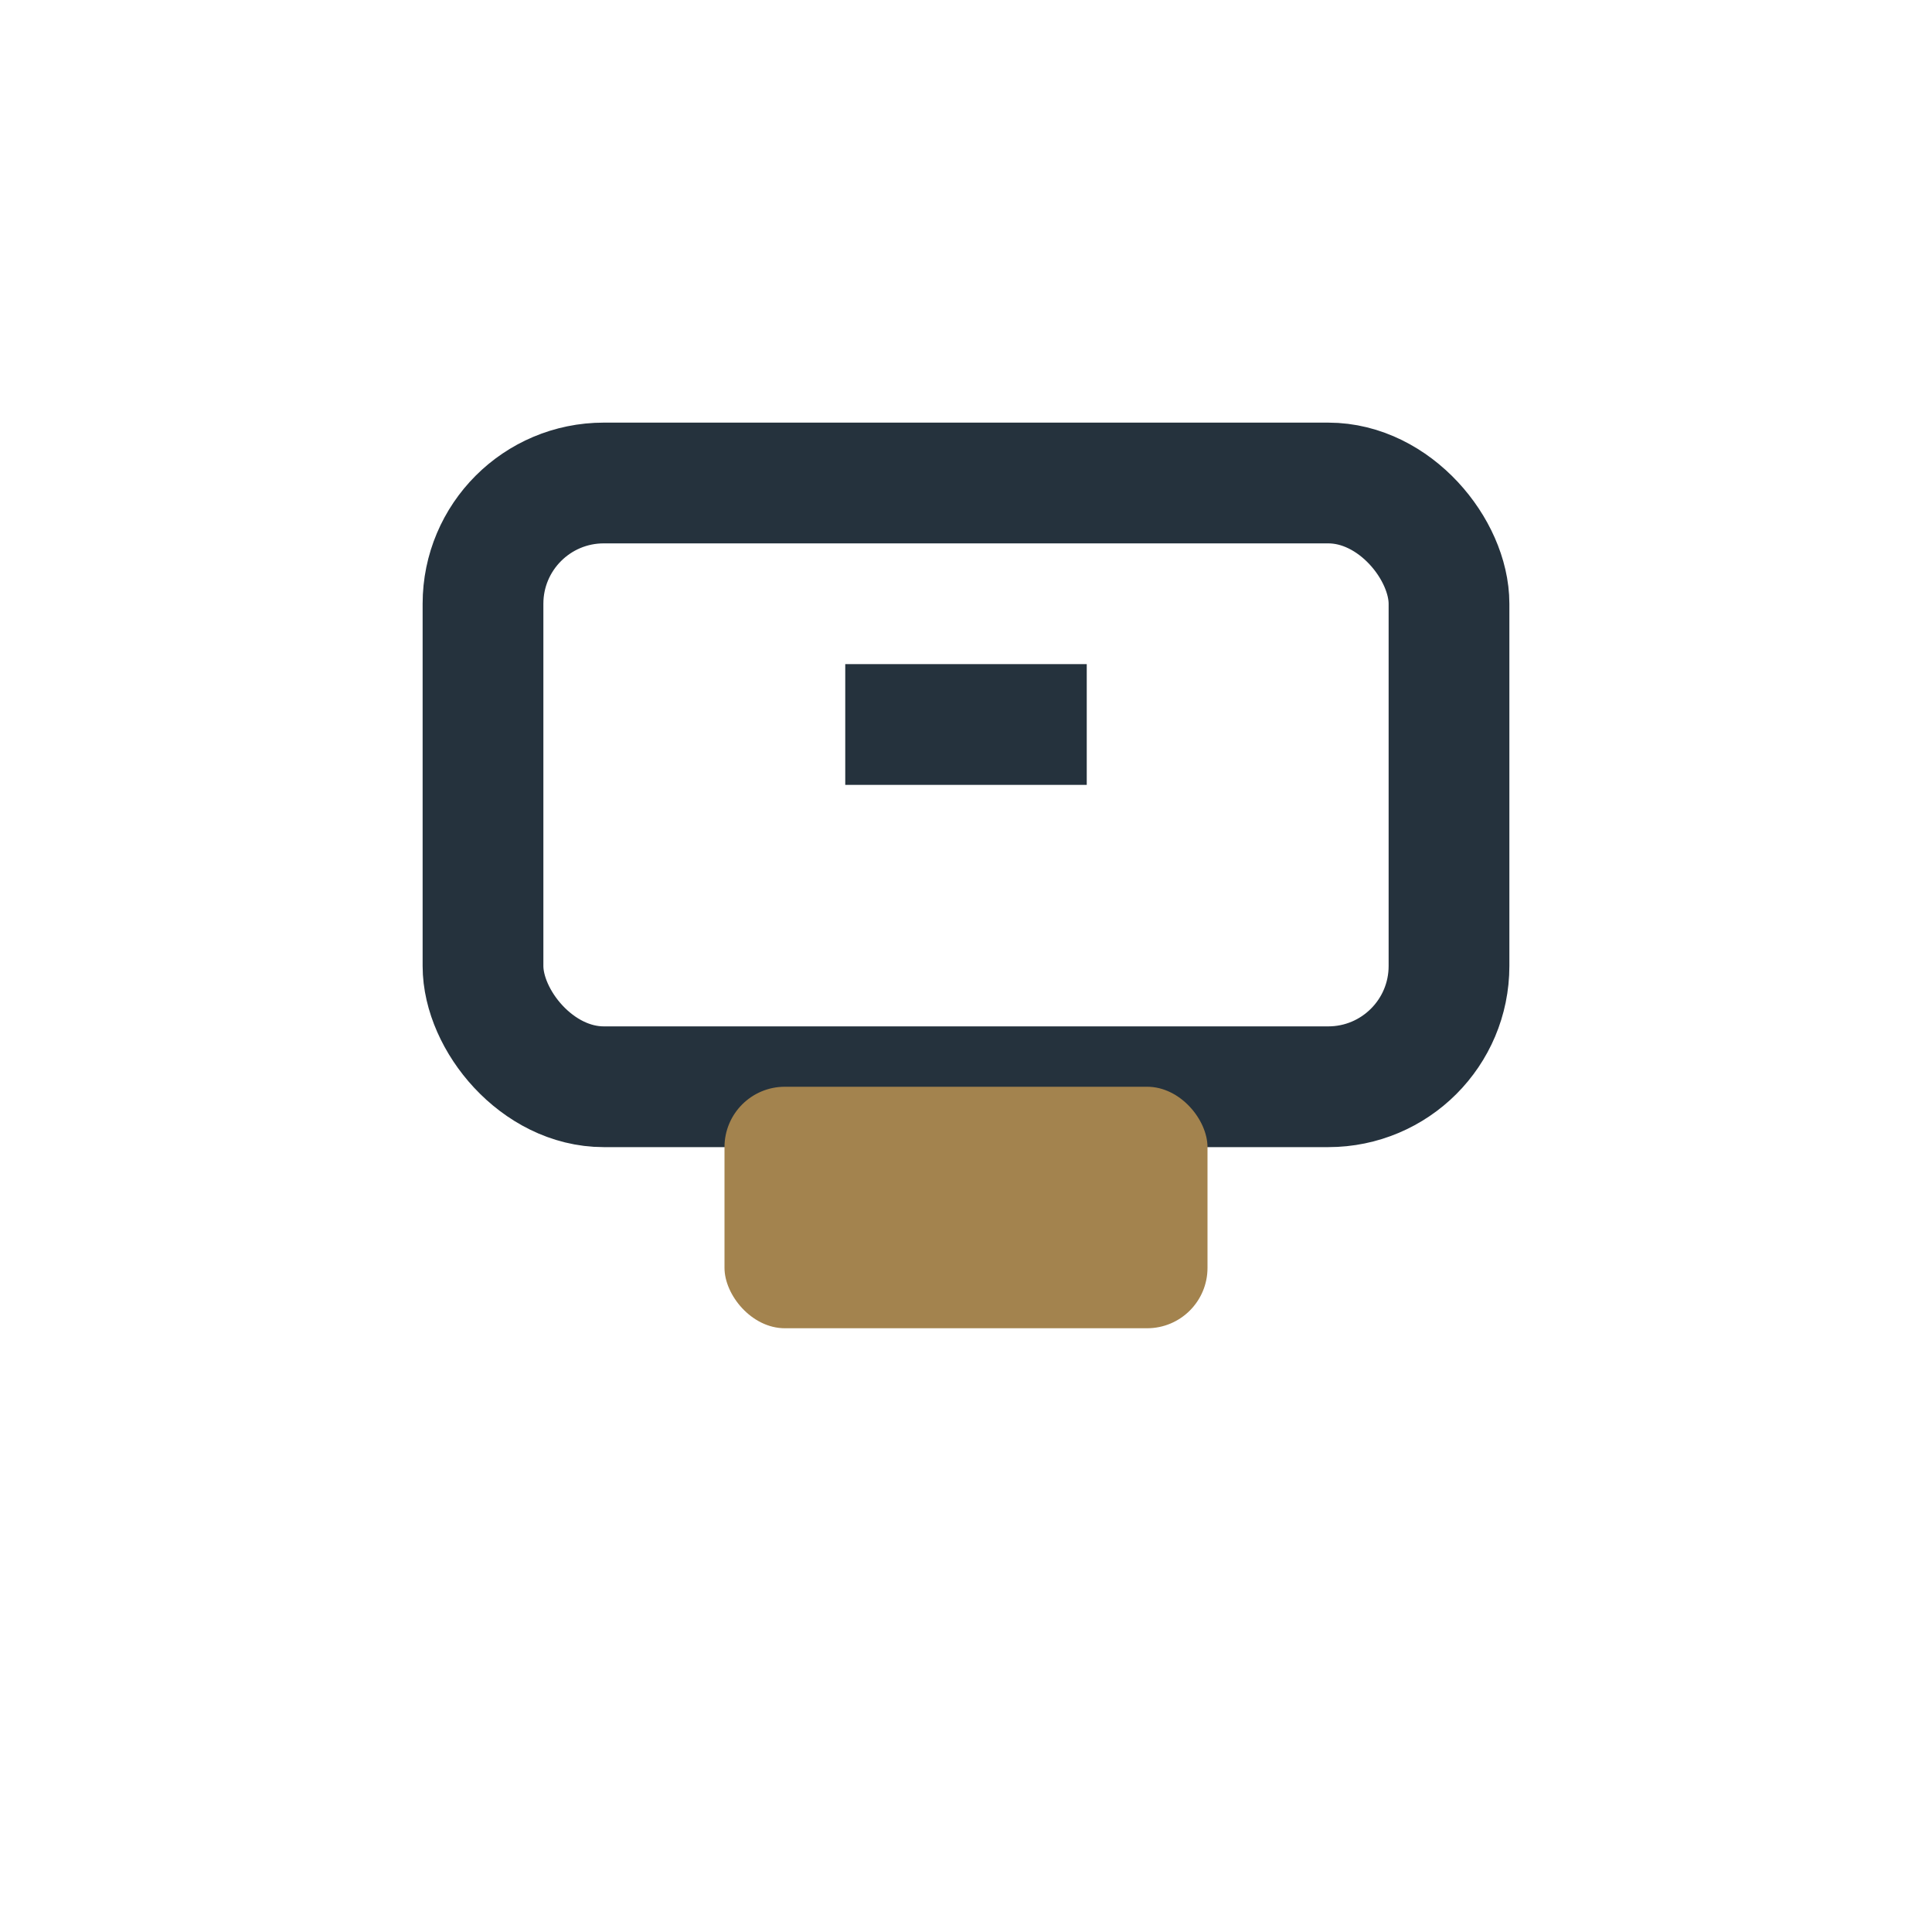 <?xml version="1.0" encoding="UTF-8"?>
<svg xmlns="http://www.w3.org/2000/svg" width="32" height="32" viewBox="0 0 32 32"><rect x="8" y="8" width="16" height="10" rx="2" fill="none" stroke="#25323d" stroke-width="2"/><rect x="12" y="18" width="8" height="4" rx="1" fill="#a3834e"/><path d="M14 12h4" stroke="#25323d" stroke-width="2"/></svg>
